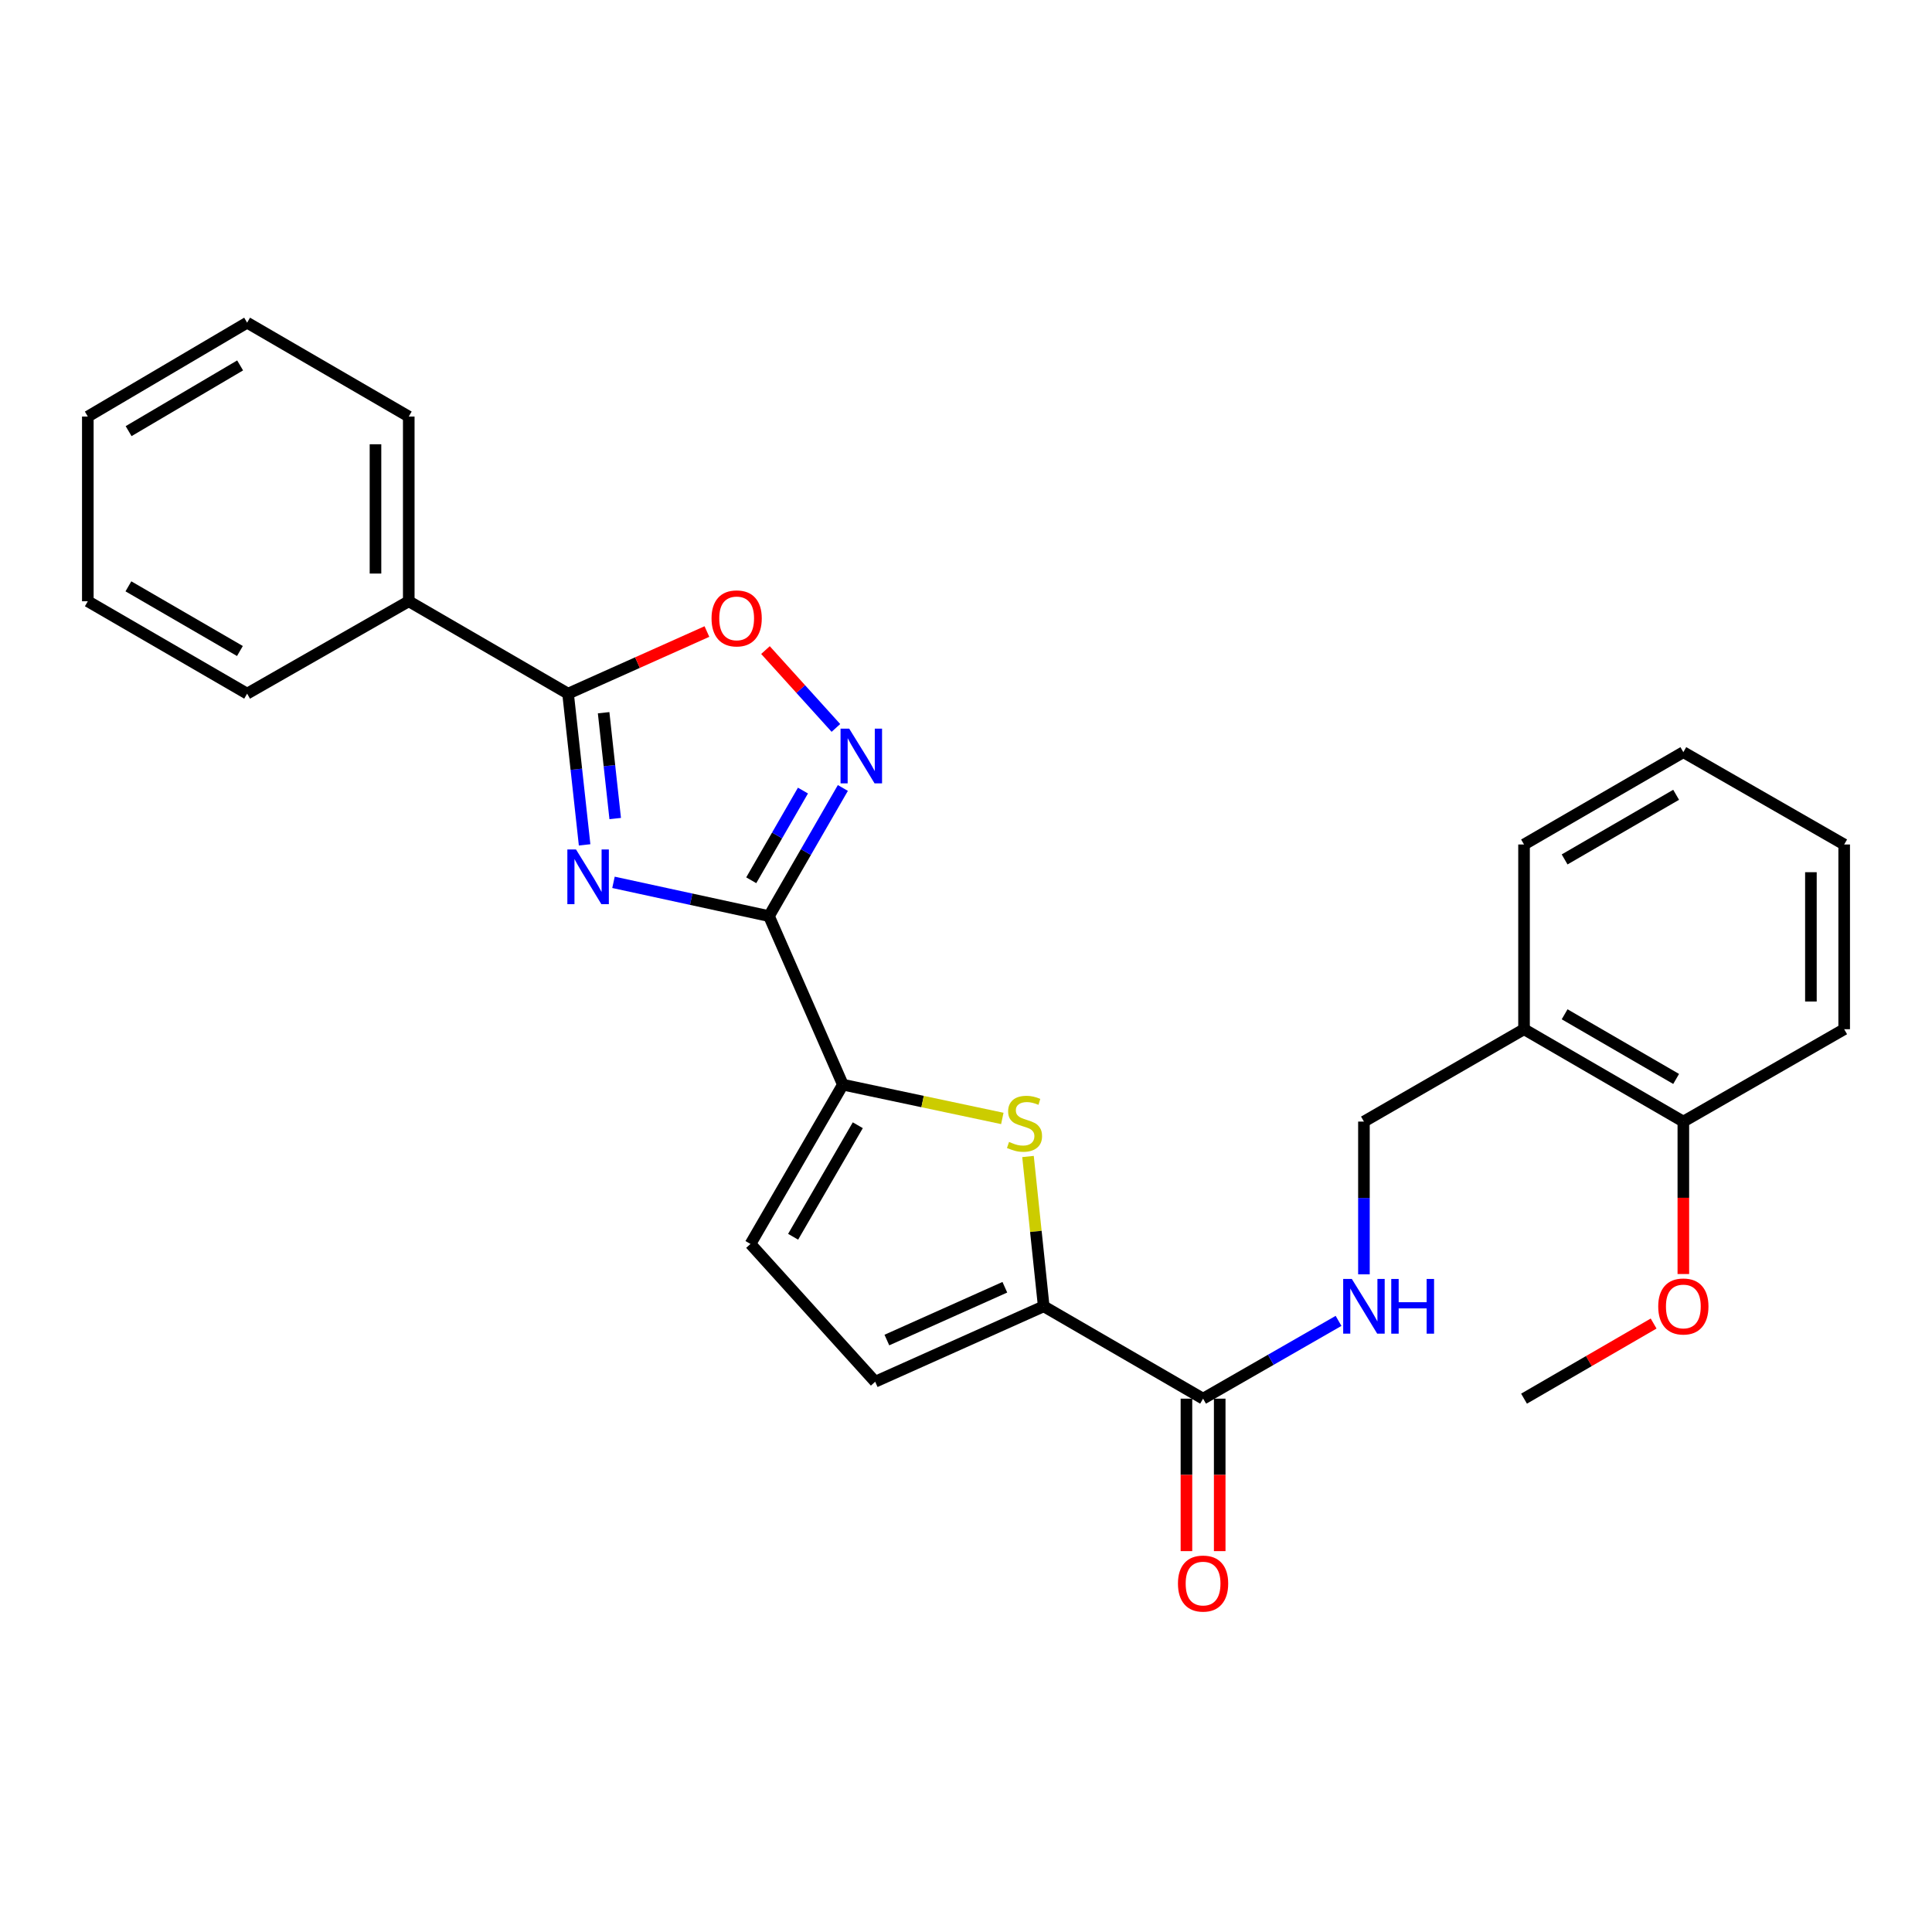 <?xml version='1.0' encoding='iso-8859-1'?>
<svg version='1.1' baseProfile='full'
              xmlns='http://www.w3.org/2000/svg'
                      xmlns:rdkit='http://www.rdkit.org/xml'
                      xmlns:xlink='http://www.w3.org/1999/xlink'
                  xml:space='preserve'
width='1000px' height='1000px' viewBox='0 0 1000 1000'>
<!-- END OF HEADER -->
<rect style='opacity:1.0;fill:#FFFFFF;stroke:none' width='1000' height='1000' x='0' y='0'> </rect>
<path class='bond-0' d='M 317.537,456.695 L 357.781,465.434' style='fill:none;fill-rule:evenodd;stroke:#0000FF;stroke-width:6px;stroke-linecap:butt;stroke-linejoin:miter;stroke-opacity:1' />
<path class='bond-0' d='M 357.781,465.434 L 398.025,474.174' style='fill:none;fill-rule:evenodd;stroke:#000000;stroke-width:6px;stroke-linecap:butt;stroke-linejoin:miter;stroke-opacity:1' />
<path class='bond-2' d='M 302.592,437.298 L 298.311,398.165' style='fill:none;fill-rule:evenodd;stroke:#0000FF;stroke-width:6px;stroke-linecap:butt;stroke-linejoin:miter;stroke-opacity:1' />
<path class='bond-2' d='M 298.311,398.165 L 294.03,359.033' style='fill:none;fill-rule:evenodd;stroke:#000000;stroke-width:6px;stroke-linecap:butt;stroke-linejoin:miter;stroke-opacity:1' />
<path class='bond-2' d='M 318.428,423.685 L 315.431,396.293' style='fill:none;fill-rule:evenodd;stroke:#0000FF;stroke-width:6px;stroke-linecap:butt;stroke-linejoin:miter;stroke-opacity:1' />
<path class='bond-2' d='M 315.431,396.293 L 312.435,368.9' style='fill:none;fill-rule:evenodd;stroke:#000000;stroke-width:6px;stroke-linecap:butt;stroke-linejoin:miter;stroke-opacity:1' />
<path class='bond-1' d='M 398.025,474.174 L 417.144,441.016' style='fill:none;fill-rule:evenodd;stroke:#000000;stroke-width:6px;stroke-linecap:butt;stroke-linejoin:miter;stroke-opacity:1' />
<path class='bond-1' d='M 417.144,441.016 L 436.263,407.857' style='fill:none;fill-rule:evenodd;stroke:#0000FF;stroke-width:6px;stroke-linecap:butt;stroke-linejoin:miter;stroke-opacity:1' />
<path class='bond-1' d='M 388.841,455.624 L 402.224,432.413' style='fill:none;fill-rule:evenodd;stroke:#000000;stroke-width:6px;stroke-linecap:butt;stroke-linejoin:miter;stroke-opacity:1' />
<path class='bond-1' d='M 402.224,432.413 L 415.608,409.202' style='fill:none;fill-rule:evenodd;stroke:#0000FF;stroke-width:6px;stroke-linecap:butt;stroke-linejoin:miter;stroke-opacity:1' />
<path class='bond-3' d='M 398.025,474.174 L 436.268,561.415' style='fill:none;fill-rule:evenodd;stroke:#000000;stroke-width:6px;stroke-linecap:butt;stroke-linejoin:miter;stroke-opacity:1' />
<path class='bond-27' d='M 432.663,376.778 L 414.434,356.629' style='fill:none;fill-rule:evenodd;stroke:#0000FF;stroke-width:6px;stroke-linecap:butt;stroke-linejoin:miter;stroke-opacity:1' />
<path class='bond-27' d='M 414.434,356.629 L 396.205,336.481' style='fill:none;fill-rule:evenodd;stroke:#FF0000;stroke-width:6px;stroke-linecap:butt;stroke-linejoin:miter;stroke-opacity:1' />
<path class='bond-6' d='M 294.03,359.033 L 329.965,342.957' style='fill:none;fill-rule:evenodd;stroke:#000000;stroke-width:6px;stroke-linecap:butt;stroke-linejoin:miter;stroke-opacity:1' />
<path class='bond-6' d='M 329.965,342.957 L 365.9,326.881' style='fill:none;fill-rule:evenodd;stroke:#FF0000;stroke-width:6px;stroke-linecap:butt;stroke-linejoin:miter;stroke-opacity:1' />
<path class='bond-12' d='M 294.03,359.033 L 211.574,311.212' style='fill:none;fill-rule:evenodd;stroke:#000000;stroke-width:6px;stroke-linecap:butt;stroke-linejoin:miter;stroke-opacity:1' />
<path class='bond-4' d='M 436.268,561.415 L 477.534,570.159' style='fill:none;fill-rule:evenodd;stroke:#000000;stroke-width:6px;stroke-linecap:butt;stroke-linejoin:miter;stroke-opacity:1' />
<path class='bond-4' d='M 477.534,570.159 L 518.8,578.902' style='fill:none;fill-rule:evenodd;stroke:#CCCC00;stroke-width:6px;stroke-linecap:butt;stroke-linejoin:miter;stroke-opacity:1' />
<path class='bond-8' d='M 436.268,561.415 L 388.447,643.872' style='fill:none;fill-rule:evenodd;stroke:#000000;stroke-width:6px;stroke-linecap:butt;stroke-linejoin:miter;stroke-opacity:1' />
<path class='bond-8' d='M 443.993,582.424 L 410.518,640.143' style='fill:none;fill-rule:evenodd;stroke:#000000;stroke-width:6px;stroke-linecap:butt;stroke-linejoin:miter;stroke-opacity:1' />
<path class='bond-5' d='M 532.093,598.599 L 536.158,637.371' style='fill:none;fill-rule:evenodd;stroke:#CCCC00;stroke-width:6px;stroke-linecap:butt;stroke-linejoin:miter;stroke-opacity:1' />
<path class='bond-5' d='M 536.158,637.371 L 540.224,676.144' style='fill:none;fill-rule:evenodd;stroke:#000000;stroke-width:6px;stroke-linecap:butt;stroke-linejoin:miter;stroke-opacity:1' />
<path class='bond-7' d='M 540.224,676.144 L 622.709,723.946' style='fill:none;fill-rule:evenodd;stroke:#000000;stroke-width:6px;stroke-linecap:butt;stroke-linejoin:miter;stroke-opacity:1' />
<path class='bond-28' d='M 540.224,676.144 L 452.993,715.182' style='fill:none;fill-rule:evenodd;stroke:#000000;stroke-width:6px;stroke-linecap:butt;stroke-linejoin:miter;stroke-opacity:1' />
<path class='bond-28' d='M 520.104,666.28 L 459.042,693.606' style='fill:none;fill-rule:evenodd;stroke:#000000;stroke-width:6px;stroke-linecap:butt;stroke-linejoin:miter;stroke-opacity:1' />
<path class='bond-10' d='M 622.709,723.946 L 657.769,703.817' style='fill:none;fill-rule:evenodd;stroke:#000000;stroke-width:6px;stroke-linecap:butt;stroke-linejoin:miter;stroke-opacity:1' />
<path class='bond-10' d='M 657.769,703.817 L 692.829,683.688' style='fill:none;fill-rule:evenodd;stroke:#0000FF;stroke-width:6px;stroke-linecap:butt;stroke-linejoin:miter;stroke-opacity:1' />
<path class='bond-14' d='M 614.098,723.946 L 614.098,763.402' style='fill:none;fill-rule:evenodd;stroke:#000000;stroke-width:6px;stroke-linecap:butt;stroke-linejoin:miter;stroke-opacity:1' />
<path class='bond-14' d='M 614.098,763.402 L 614.098,802.858' style='fill:none;fill-rule:evenodd;stroke:#FF0000;stroke-width:6px;stroke-linecap:butt;stroke-linejoin:miter;stroke-opacity:1' />
<path class='bond-14' d='M 631.32,723.946 L 631.32,763.402' style='fill:none;fill-rule:evenodd;stroke:#000000;stroke-width:6px;stroke-linecap:butt;stroke-linejoin:miter;stroke-opacity:1' />
<path class='bond-14' d='M 631.32,763.402 L 631.32,802.858' style='fill:none;fill-rule:evenodd;stroke:#FF0000;stroke-width:6px;stroke-linecap:butt;stroke-linejoin:miter;stroke-opacity:1' />
<path class='bond-9' d='M 388.447,643.872 L 452.993,715.182' style='fill:none;fill-rule:evenodd;stroke:#000000;stroke-width:6px;stroke-linecap:butt;stroke-linejoin:miter;stroke-opacity:1' />
<path class='bond-13' d='M 705.97,659.594 L 705.97,620.063' style='fill:none;fill-rule:evenodd;stroke:#0000FF;stroke-width:6px;stroke-linecap:butt;stroke-linejoin:miter;stroke-opacity:1' />
<path class='bond-13' d='M 705.97,620.063 L 705.97,580.532' style='fill:none;fill-rule:evenodd;stroke:#000000;stroke-width:6px;stroke-linecap:butt;stroke-linejoin:miter;stroke-opacity:1' />
<path class='bond-11' d='M 788.838,532.721 L 705.97,580.532' style='fill:none;fill-rule:evenodd;stroke:#000000;stroke-width:6px;stroke-linecap:butt;stroke-linejoin:miter;stroke-opacity:1' />
<path class='bond-15' d='M 788.838,532.721 L 871.295,580.532' style='fill:none;fill-rule:evenodd;stroke:#000000;stroke-width:6px;stroke-linecap:butt;stroke-linejoin:miter;stroke-opacity:1' />
<path class='bond-15' d='M 809.845,524.993 L 867.565,558.461' style='fill:none;fill-rule:evenodd;stroke:#000000;stroke-width:6px;stroke-linecap:butt;stroke-linejoin:miter;stroke-opacity:1' />
<path class='bond-17' d='M 788.838,532.721 L 788.838,437.108' style='fill:none;fill-rule:evenodd;stroke:#000000;stroke-width:6px;stroke-linecap:butt;stroke-linejoin:miter;stroke-opacity:1' />
<path class='bond-18' d='M 211.574,311.212 L 211.574,215.609' style='fill:none;fill-rule:evenodd;stroke:#000000;stroke-width:6px;stroke-linecap:butt;stroke-linejoin:miter;stroke-opacity:1' />
<path class='bond-18' d='M 194.351,296.872 L 194.351,229.95' style='fill:none;fill-rule:evenodd;stroke:#000000;stroke-width:6px;stroke-linecap:butt;stroke-linejoin:miter;stroke-opacity:1' />
<path class='bond-19' d='M 211.574,311.212 L 127.911,359.033' style='fill:none;fill-rule:evenodd;stroke:#000000;stroke-width:6px;stroke-linecap:butt;stroke-linejoin:miter;stroke-opacity:1' />
<path class='bond-16' d='M 871.295,580.532 L 871.295,619.983' style='fill:none;fill-rule:evenodd;stroke:#000000;stroke-width:6px;stroke-linecap:butt;stroke-linejoin:miter;stroke-opacity:1' />
<path class='bond-16' d='M 871.295,619.983 L 871.295,659.434' style='fill:none;fill-rule:evenodd;stroke:#FF0000;stroke-width:6px;stroke-linecap:butt;stroke-linejoin:miter;stroke-opacity:1' />
<path class='bond-20' d='M 871.295,580.532 L 954.545,532.721' style='fill:none;fill-rule:evenodd;stroke:#000000;stroke-width:6px;stroke-linecap:butt;stroke-linejoin:miter;stroke-opacity:1' />
<path class='bond-21' d='M 855.912,685.062 L 822.375,704.504' style='fill:none;fill-rule:evenodd;stroke:#FF0000;stroke-width:6px;stroke-linecap:butt;stroke-linejoin:miter;stroke-opacity:1' />
<path class='bond-21' d='M 822.375,704.504 L 788.838,723.946' style='fill:none;fill-rule:evenodd;stroke:#000000;stroke-width:6px;stroke-linecap:butt;stroke-linejoin:miter;stroke-opacity:1' />
<path class='bond-22' d='M 788.838,437.108 L 871.295,389.316' style='fill:none;fill-rule:evenodd;stroke:#000000;stroke-width:6px;stroke-linecap:butt;stroke-linejoin:miter;stroke-opacity:1' />
<path class='bond-22' d='M 809.843,444.839 L 867.562,411.385' style='fill:none;fill-rule:evenodd;stroke:#000000;stroke-width:6px;stroke-linecap:butt;stroke-linejoin:miter;stroke-opacity:1' />
<path class='bond-23' d='M 211.574,215.609 L 127.911,167.014' style='fill:none;fill-rule:evenodd;stroke:#000000;stroke-width:6px;stroke-linecap:butt;stroke-linejoin:miter;stroke-opacity:1' />
<path class='bond-24' d='M 127.911,359.033 L 45.455,311.212' style='fill:none;fill-rule:evenodd;stroke:#000000;stroke-width:6px;stroke-linecap:butt;stroke-linejoin:miter;stroke-opacity:1' />
<path class='bond-24' d='M 124.183,336.962 L 66.463,303.487' style='fill:none;fill-rule:evenodd;stroke:#000000;stroke-width:6px;stroke-linecap:butt;stroke-linejoin:miter;stroke-opacity:1' />
<path class='bond-30' d='M 954.545,532.721 L 954.545,437.108' style='fill:none;fill-rule:evenodd;stroke:#000000;stroke-width:6px;stroke-linecap:butt;stroke-linejoin:miter;stroke-opacity:1' />
<path class='bond-30' d='M 937.323,518.379 L 937.323,451.45' style='fill:none;fill-rule:evenodd;stroke:#000000;stroke-width:6px;stroke-linecap:butt;stroke-linejoin:miter;stroke-opacity:1' />
<path class='bond-25' d='M 871.295,389.316 L 954.545,437.108' style='fill:none;fill-rule:evenodd;stroke:#000000;stroke-width:6px;stroke-linecap:butt;stroke-linejoin:miter;stroke-opacity:1' />
<path class='bond-29' d='M 127.911,167.014 L 45.455,215.609' style='fill:none;fill-rule:evenodd;stroke:#000000;stroke-width:6px;stroke-linecap:butt;stroke-linejoin:miter;stroke-opacity:1' />
<path class='bond-29' d='M 124.287,189.14 L 66.567,223.157' style='fill:none;fill-rule:evenodd;stroke:#000000;stroke-width:6px;stroke-linecap:butt;stroke-linejoin:miter;stroke-opacity:1' />
<path class='bond-26' d='M 45.455,311.212 L 45.455,215.609' style='fill:none;fill-rule:evenodd;stroke:#000000;stroke-width:6px;stroke-linecap:butt;stroke-linejoin:miter;stroke-opacity:1' />
<path  class='atom-0' d='M 298.142 439.682
L 307.422 454.682
Q 308.342 456.162, 309.822 458.842
Q 311.302 461.522, 311.382 461.682
L 311.382 439.682
L 315.142 439.682
L 315.142 468.002
L 311.262 468.002
L 301.302 451.602
Q 300.142 449.682, 298.902 447.482
Q 297.702 445.282, 297.342 444.602
L 297.342 468.002
L 293.662 468.002
L 293.662 439.682
L 298.142 439.682
' fill='#0000FF'/>
<path  class='atom-2' d='M 439.547 377.146
L 448.827 392.146
Q 449.747 393.626, 451.227 396.306
Q 452.707 398.986, 452.787 399.146
L 452.787 377.146
L 456.547 377.146
L 456.547 405.466
L 452.667 405.466
L 442.707 389.066
Q 441.547 387.146, 440.307 384.946
Q 439.107 382.746, 438.747 382.066
L 438.747 405.466
L 435.067 405.466
L 435.067 377.146
L 439.547 377.146
' fill='#0000FF'/>
<path  class='atom-5' d='M 522.283 591.055
Q 522.603 591.175, 523.923 591.735
Q 525.243 592.295, 526.683 592.655
Q 528.163 592.975, 529.603 592.975
Q 532.283 592.975, 533.843 591.695
Q 535.403 590.375, 535.403 588.095
Q 535.403 586.535, 534.603 585.575
Q 533.843 584.615, 532.643 584.095
Q 531.443 583.575, 529.443 582.975
Q 526.923 582.215, 525.403 581.495
Q 523.923 580.775, 522.843 579.255
Q 521.803 577.735, 521.803 575.175
Q 521.803 571.615, 524.203 569.415
Q 526.643 567.215, 531.443 567.215
Q 534.723 567.215, 538.443 568.775
L 537.523 571.855
Q 534.123 570.455, 531.563 570.455
Q 528.803 570.455, 527.283 571.615
Q 525.763 572.735, 525.803 574.695
Q 525.803 576.215, 526.563 577.135
Q 527.363 578.055, 528.483 578.575
Q 529.643 579.095, 531.563 579.695
Q 534.123 580.495, 535.643 581.295
Q 537.163 582.095, 538.243 583.735
Q 539.363 585.335, 539.363 588.095
Q 539.363 592.015, 536.723 594.135
Q 534.123 596.215, 529.763 596.215
Q 527.243 596.215, 525.323 595.655
Q 523.443 595.135, 521.203 594.215
L 522.283 591.055
' fill='#CCCC00'/>
<path  class='atom-7' d='M 368.29 320.076
Q 368.29 313.276, 371.65 309.476
Q 375.01 305.676, 381.29 305.676
Q 387.57 305.676, 390.93 309.476
Q 394.29 313.276, 394.29 320.076
Q 394.29 326.956, 390.89 330.876
Q 387.49 334.756, 381.29 334.756
Q 375.05 334.756, 371.65 330.876
Q 368.29 326.996, 368.29 320.076
M 381.29 331.556
Q 385.61 331.556, 387.93 328.676
Q 390.29 325.756, 390.29 320.076
Q 390.29 314.516, 387.93 311.716
Q 385.61 308.876, 381.29 308.876
Q 376.97 308.876, 374.61 311.676
Q 372.29 314.476, 372.29 320.076
Q 372.29 325.796, 374.61 328.676
Q 376.97 331.556, 381.29 331.556
' fill='#FF0000'/>
<path  class='atom-11' d='M 699.71 661.984
L 708.99 676.984
Q 709.91 678.464, 711.39 681.144
Q 712.87 683.824, 712.95 683.984
L 712.95 661.984
L 716.71 661.984
L 716.71 690.304
L 712.83 690.304
L 702.87 673.904
Q 701.71 671.984, 700.47 669.784
Q 699.27 667.584, 698.91 666.904
L 698.91 690.304
L 695.23 690.304
L 695.23 661.984
L 699.71 661.984
' fill='#0000FF'/>
<path  class='atom-11' d='M 720.11 661.984
L 723.95 661.984
L 723.95 674.024
L 738.43 674.024
L 738.43 661.984
L 742.27 661.984
L 742.27 690.304
L 738.43 690.304
L 738.43 677.224
L 723.95 677.224
L 723.95 690.304
L 720.11 690.304
L 720.11 661.984
' fill='#0000FF'/>
<path  class='atom-15' d='M 609.709 819.648
Q 609.709 812.848, 613.069 809.048
Q 616.429 805.248, 622.709 805.248
Q 628.989 805.248, 632.349 809.048
Q 635.709 812.848, 635.709 819.648
Q 635.709 826.528, 632.309 830.448
Q 628.909 834.328, 622.709 834.328
Q 616.469 834.328, 613.069 830.448
Q 609.709 826.568, 609.709 819.648
M 622.709 831.128
Q 627.029 831.128, 629.349 828.248
Q 631.709 825.328, 631.709 819.648
Q 631.709 814.088, 629.349 811.288
Q 627.029 808.448, 622.709 808.448
Q 618.389 808.448, 616.029 811.248
Q 613.709 814.048, 613.709 819.648
Q 613.709 825.368, 616.029 828.248
Q 618.389 831.128, 622.709 831.128
' fill='#FF0000'/>
<path  class='atom-17' d='M 858.295 676.224
Q 858.295 669.424, 861.655 665.624
Q 865.015 661.824, 871.295 661.824
Q 877.575 661.824, 880.935 665.624
Q 884.295 669.424, 884.295 676.224
Q 884.295 683.104, 880.895 687.024
Q 877.495 690.904, 871.295 690.904
Q 865.055 690.904, 861.655 687.024
Q 858.295 683.144, 858.295 676.224
M 871.295 687.704
Q 875.615 687.704, 877.935 684.824
Q 880.295 681.904, 880.295 676.224
Q 880.295 670.664, 877.935 667.864
Q 875.615 665.024, 871.295 665.024
Q 866.975 665.024, 864.615 667.824
Q 862.295 670.624, 862.295 676.224
Q 862.295 681.944, 864.615 684.824
Q 866.975 687.704, 871.295 687.704
' fill='#FF0000'/>
</svg>
